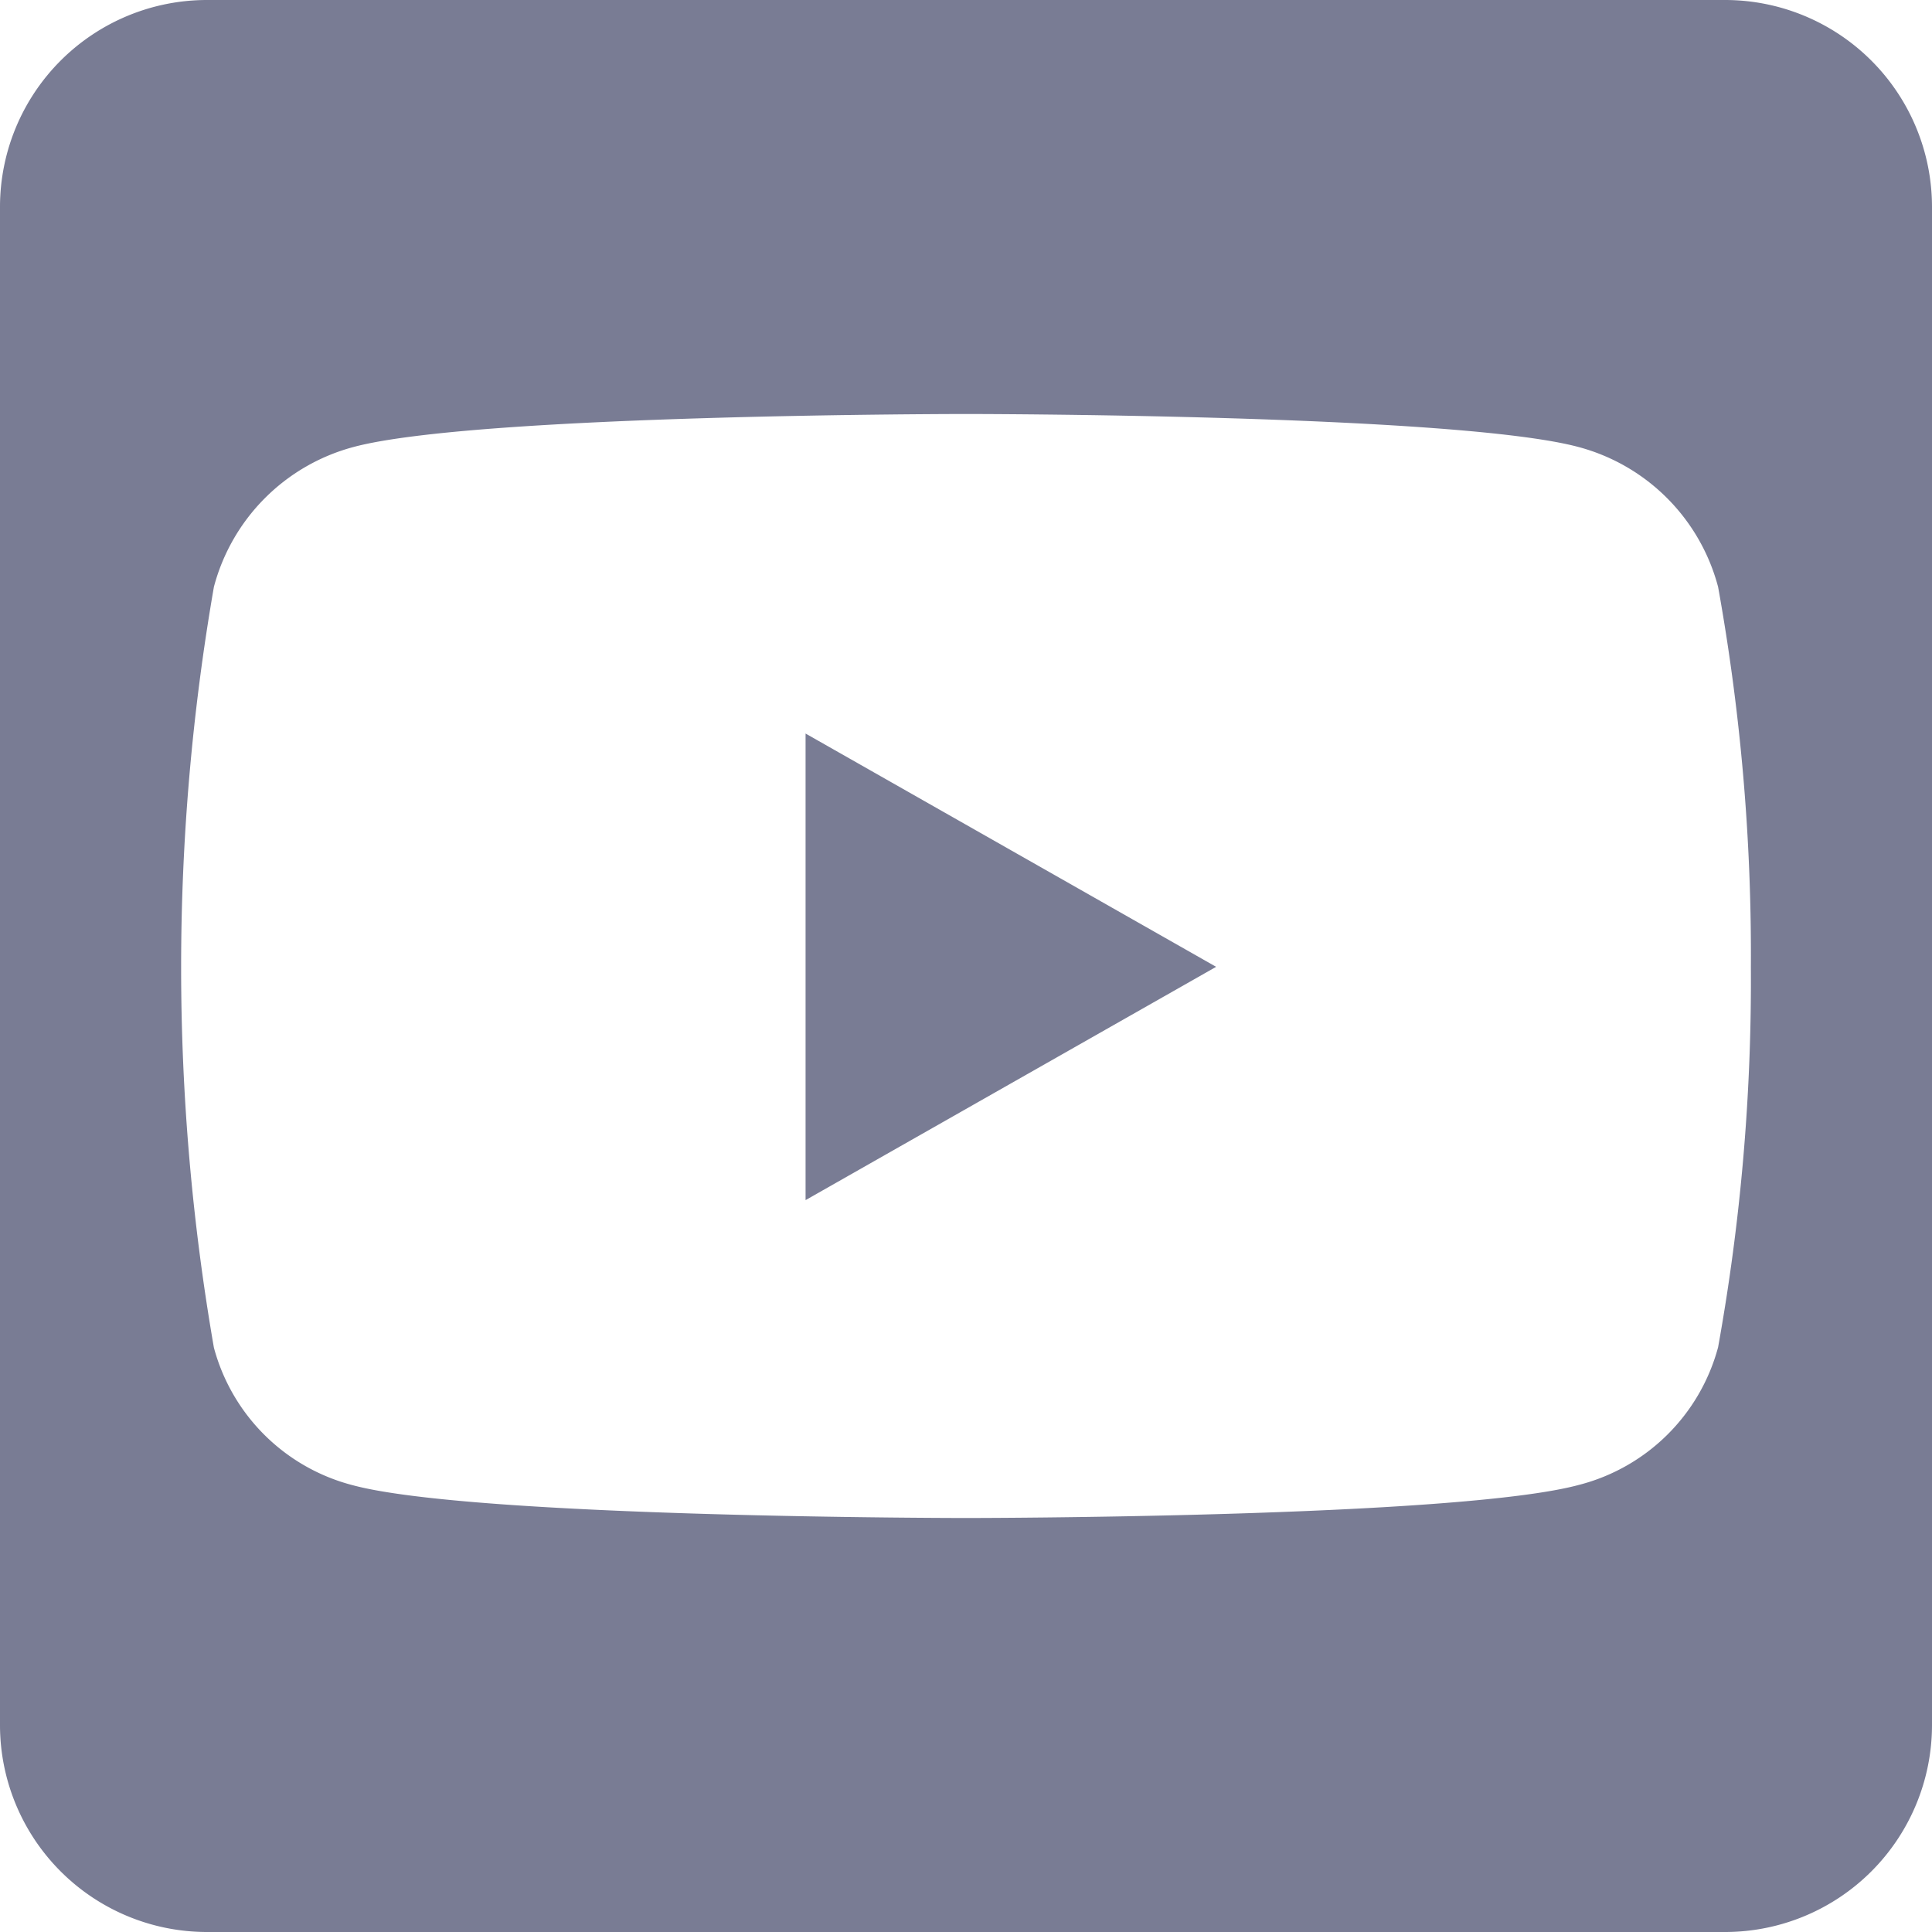 <svg xmlns="http://www.w3.org/2000/svg" width="28" height="28" viewBox="0 0 28 28">
  <path id="youtube-icon-aa234850570936ee3579b91f9cc2dff6" d="M11.675,42.631l5.95,3.381-5.95,3.381ZM28,35V57a3,3,0,0,1-3,3H3a3,3,0,0,1-3-3V35a3,3,0,0,1,3-3H25A3,3,0,0,1,28,35ZM25.375,46.019a30.032,30.032,0,0,0-.475-5.513,2.853,2.853,0,0,0-2.013-2.025C21.119,38,14,38,14,38s-7.119,0-8.887.481A2.853,2.853,0,0,0,3.1,40.506a32.225,32.225,0,0,0,0,11.025,2.812,2.812,0,0,0,2.013,1.994C6.881,54,14,54,14,54s7.119,0,8.888-.481A2.812,2.812,0,0,0,24.9,51.525a29.939,29.939,0,0,0,.475-5.506Z" transform="translate(0 -32)" fill="#20264e" opacity="0.6"/>
</svg>
